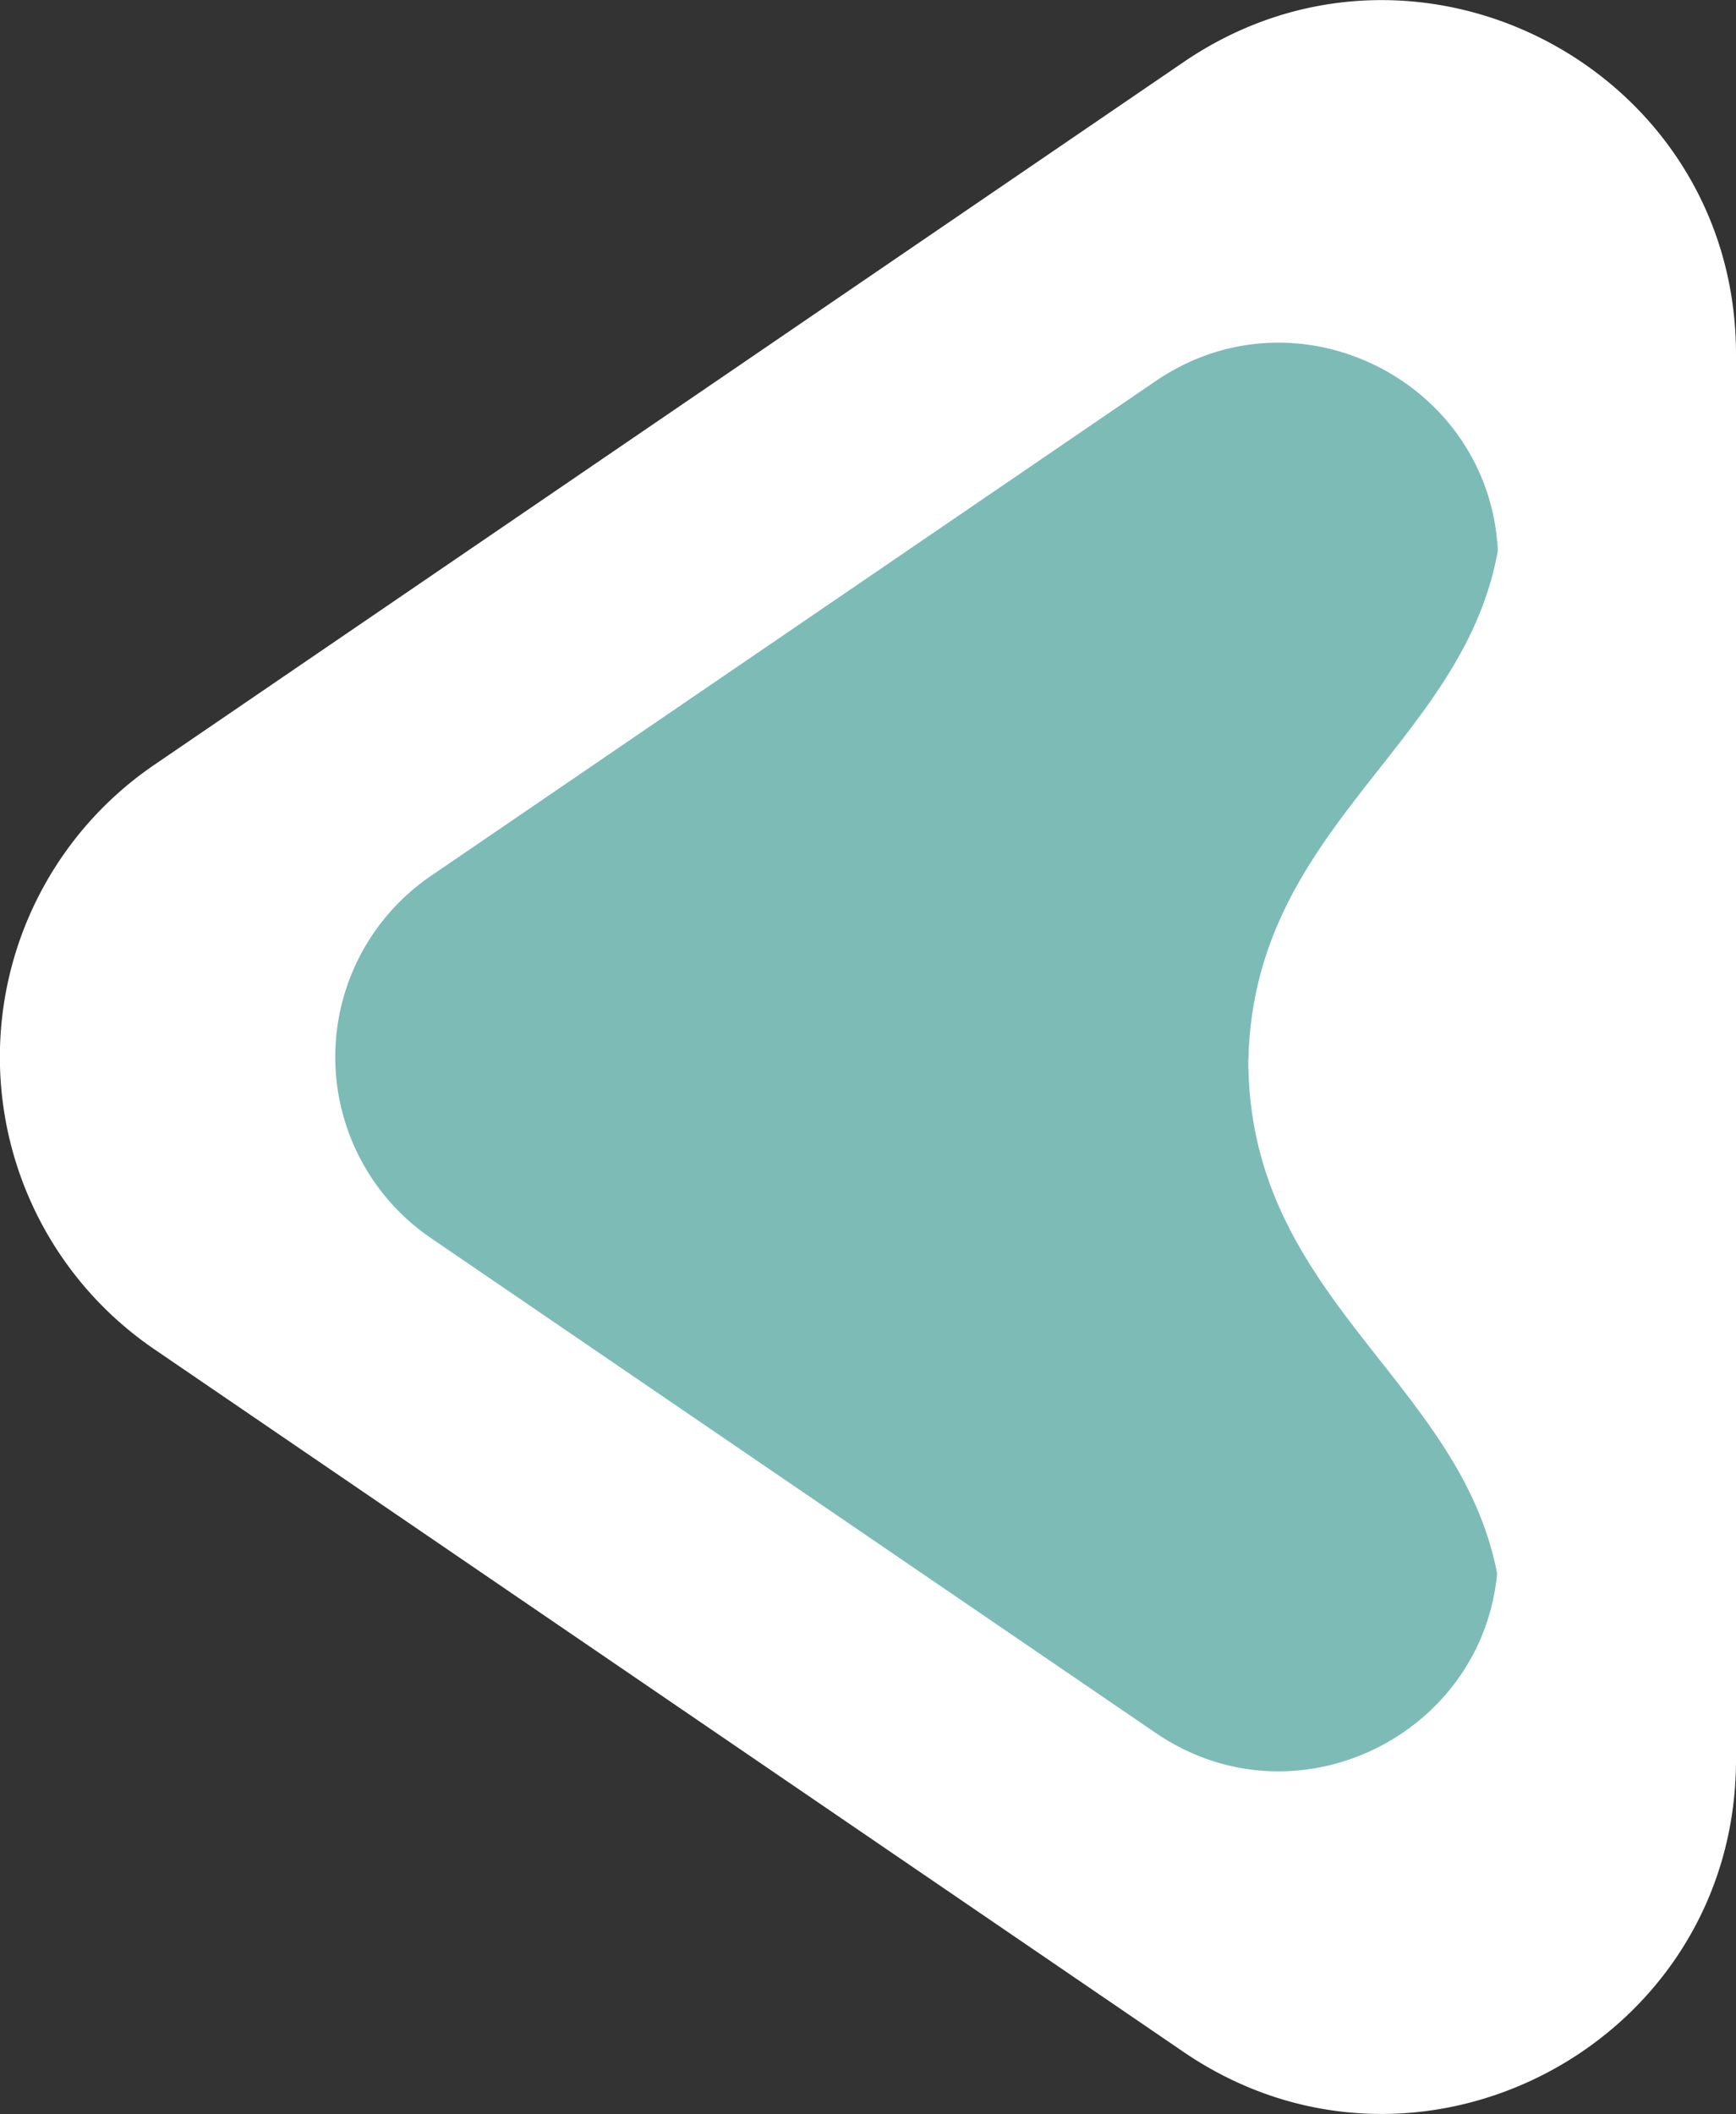 <?xml version="1.0" encoding="UTF-8"?> <svg xmlns="http://www.w3.org/2000/svg" id="Группа_8" data-name="Группа 8" width="245.59" height="298.94" viewBox="0 0 245.59 298.94"><rect x="0" y="0" width="245.59" height="298.94" fill="#333333" stroke="none"/> <defs> <style> .cls-1 { fill: #fff; } .cls-1, .cls-2 { fill-rule: evenodd; } .cls-2 { fill: #7dbbb7; } </style> </defs> <path id="Треугольник_589" data-name="Треугольник 589" class="cls-1" d="M1164.21,3467.8a50,50,0,0,1,0-82.6l145.61-99.37c33.18-22.65,78.18,1.12,78.18,41.3v198.74c0,40.18-45,63.95-78.18,41.3Z" transform="translate(-1142.41 -3277.03)"></path> <path id="Треугольник_589_копия" data-name="Треугольник 589 копия" class="cls-2" d="M1203.37,3452.1a30.993,30.993,0,0,1,0-51.21l102.51-69.96c20.58-14.04,48.47.7,48.47,25.61v139.92c0,24.91-27.89,39.65-48.47,25.6Z" transform="translate(-1142.41 -3277.03)"></path> <path id="Фигура_598" data-name="Фигура 598" class="cls-1" d="M1319.02,3428.1H1319c0-.2.01-0.4,0.01-0.6s-0.01-.4-0.01-0.6h0.02c0.77-35.96,35.98-46.38,35.98-79.89v160.98C1355,3474.48,1319.79,3464.06,1319.02,3428.1Z" transform="translate(-1142.41 -3277.03)"></path> </svg> 